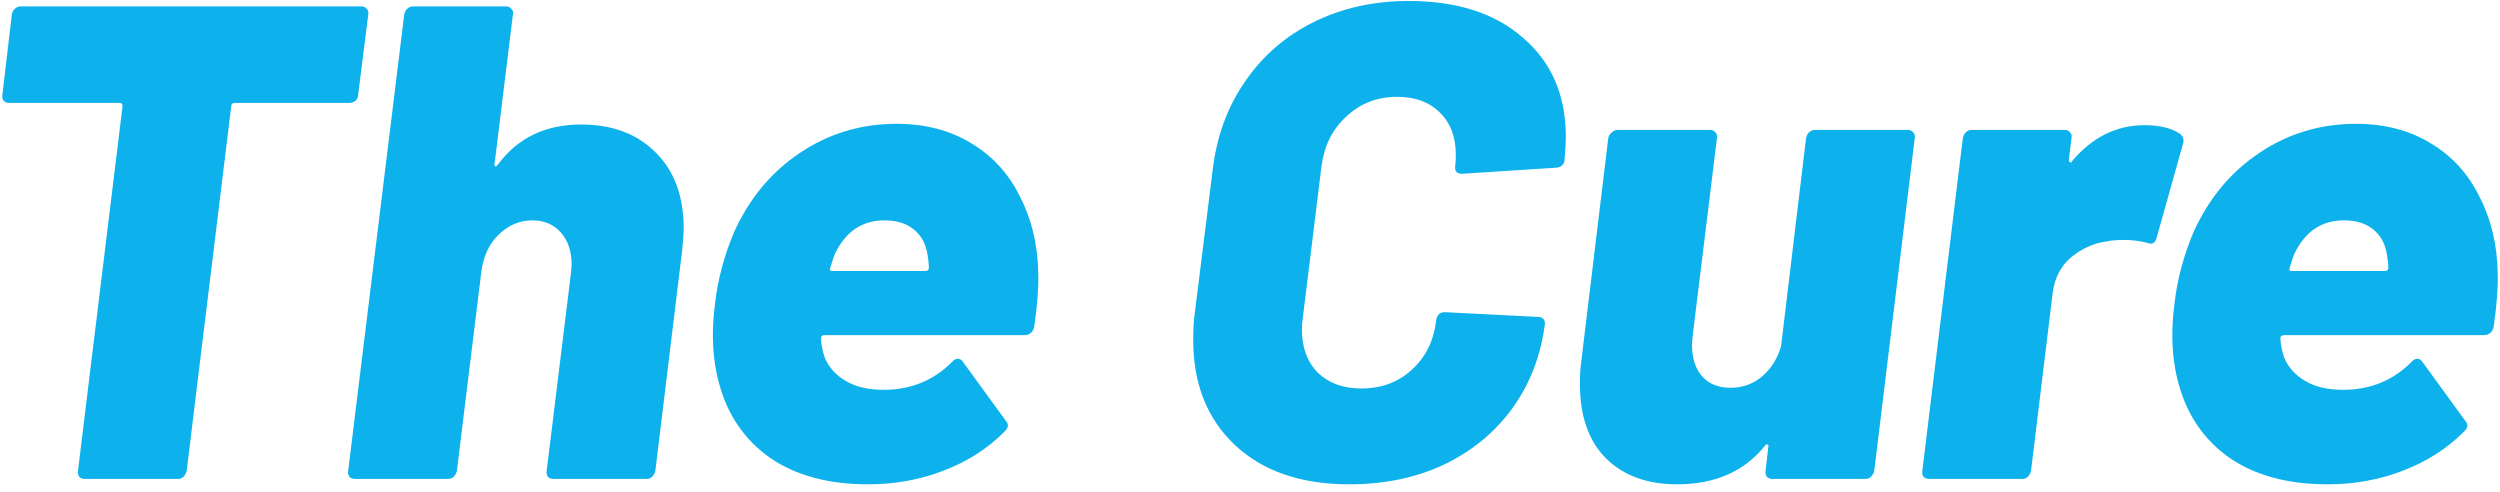 <svg width="254" height="50" viewBox="0 0 254 50" fill="none" xmlns="http://www.w3.org/2000/svg">
<path d="M36.73 0.647C36.959 0.647 37.142 0.739 37.279 0.922C37.416 1.059 37.462 1.242 37.416 1.47L36.387 9.632C36.387 9.861 36.296 10.067 36.113 10.249C35.93 10.387 35.724 10.455 35.495 10.455H23.904C23.63 10.455 23.493 10.57 23.493 10.798L18.966 47.835C18.92 48.064 18.806 48.27 18.623 48.452C18.486 48.59 18.303 48.658 18.074 48.658H8.609C8.381 48.658 8.198 48.59 8.061 48.452C7.923 48.27 7.878 48.064 7.923 47.835L12.45 10.798C12.45 10.57 12.359 10.455 12.176 10.455H0.928C0.699 10.455 0.516 10.387 0.379 10.249C0.242 10.067 0.196 9.861 0.242 9.632L1.202 1.47C1.248 1.242 1.339 1.059 1.476 0.922C1.659 0.739 1.865 0.647 2.094 0.647H36.73Z" fill="#0DB2EC"/>
<path d="M59.039 12.65C62.194 12.65 64.709 13.587 66.584 15.462C68.504 17.337 69.464 19.92 69.464 23.212C69.464 23.578 69.418 24.264 69.327 25.27L66.584 47.835C66.538 48.064 66.423 48.27 66.24 48.452C66.103 48.59 65.921 48.658 65.692 48.658H56.227C55.998 48.658 55.815 48.59 55.678 48.452C55.541 48.27 55.495 48.064 55.541 47.835L58.01 27.739L58.079 26.916C58.079 25.544 57.713 24.447 56.981 23.624C56.25 22.801 55.289 22.389 54.101 22.389C52.775 22.389 51.609 22.892 50.603 23.898C49.642 24.858 49.071 26.139 48.888 27.739L46.419 47.835C46.373 48.064 46.259 48.27 46.076 48.452C45.939 48.59 45.756 48.658 45.527 48.658H36.062C35.834 48.658 35.651 48.59 35.514 48.452C35.376 48.27 35.331 48.064 35.376 47.835L41.069 1.47C41.115 1.242 41.206 1.059 41.343 0.922C41.526 0.739 41.732 0.647 41.961 0.647H51.426C51.654 0.647 51.837 0.739 51.974 0.922C52.112 1.059 52.157 1.242 52.112 1.47L50.26 16.559C50.214 16.742 50.237 16.857 50.328 16.902C50.42 16.902 50.511 16.834 50.603 16.697C52.615 13.999 55.427 12.65 59.039 12.65Z" fill="#0DB2EC"/>
<path d="M105.488 27.808C105.533 29.18 105.396 30.986 105.076 33.226C104.939 33.775 104.596 34.049 104.047 34.049H83.814C83.54 34.049 83.403 34.163 83.403 34.392C83.448 35.078 83.586 35.741 83.814 36.381C84.226 37.341 84.935 38.119 85.941 38.713C86.946 39.307 88.227 39.605 89.781 39.605C92.525 39.605 94.834 38.667 96.709 36.793C96.891 36.564 97.097 36.45 97.326 36.45C97.509 36.45 97.669 36.541 97.806 36.724L102.196 42.76C102.333 42.897 102.401 43.057 102.401 43.24C102.401 43.423 102.287 43.628 102.058 43.857C100.321 45.595 98.24 46.921 95.817 47.835C93.439 48.75 90.902 49.207 88.204 49.207C84.18 49.207 80.865 48.315 78.259 46.532C75.653 44.703 73.915 42.165 73.046 38.919C72.635 37.41 72.429 35.787 72.429 34.049C72.429 33.089 72.498 32.06 72.635 30.963C72.909 28.448 73.572 25.956 74.624 23.487C76.178 20.103 78.396 17.451 81.277 15.531C84.203 13.565 87.472 12.581 91.085 12.581C94.011 12.581 96.549 13.244 98.698 14.57C100.847 15.851 102.493 17.657 103.636 19.989C104.825 22.275 105.442 24.881 105.488 27.808ZM89.85 22.389C87.609 22.389 85.941 23.51 84.843 25.75C84.706 26.07 84.546 26.55 84.363 27.19C84.272 27.419 84.34 27.533 84.569 27.533H94.034C94.262 27.533 94.377 27.419 94.377 27.19C94.377 26.87 94.331 26.436 94.24 25.887C94.057 24.744 93.576 23.875 92.799 23.281C92.068 22.687 91.085 22.389 89.85 22.389Z" fill="#0DB2EC"/>
<path d="M137.075 49.207C132.182 49.207 128.318 47.881 125.484 45.229C122.649 42.577 121.231 39.01 121.231 34.529C121.231 33.432 121.277 32.586 121.368 31.991L123.22 17.177C123.632 13.793 124.729 10.821 126.512 8.26C128.296 5.654 130.628 3.642 133.508 2.225C136.389 0.807 139.59 0.099 143.11 0.099C148.049 0.099 151.935 1.356 154.77 3.871C157.651 6.34 159.091 9.701 159.091 13.953C159.091 14.41 159.045 15.188 158.954 16.285C158.954 16.468 158.862 16.651 158.68 16.834C158.497 16.971 158.291 17.04 158.062 17.04L148.529 17.657C148.026 17.657 147.797 17.405 147.843 16.902C147.889 16.628 147.911 16.239 147.911 15.736C147.911 13.908 147.363 12.467 146.265 11.415C145.214 10.364 143.773 9.838 141.944 9.838C139.932 9.838 138.218 10.501 136.8 11.827C135.383 13.107 134.537 14.799 134.263 16.902L132.342 32.472C132.296 32.7 132.274 33.043 132.274 33.5C132.274 35.329 132.822 36.793 133.92 37.89C135.017 38.942 136.48 39.468 138.309 39.468C140.367 39.468 142.082 38.827 143.453 37.547C144.871 36.267 145.694 34.575 145.922 32.472C146.014 31.969 146.311 31.717 146.814 31.717L156.21 32.197C156.713 32.197 156.965 32.426 156.965 32.883C156.553 36.13 155.456 38.987 153.673 41.456C151.889 43.926 149.557 45.846 146.677 47.218C143.842 48.544 140.641 49.207 137.075 49.207Z" fill="#0DB2EC"/>
<path d="M183.497 14.022C183.543 13.793 183.634 13.61 183.772 13.473C183.955 13.29 184.16 13.199 184.389 13.199H193.854C194.083 13.199 194.265 13.29 194.403 13.473C194.54 13.61 194.585 13.793 194.54 14.022L190.425 47.835C190.379 48.064 190.265 48.27 190.082 48.452C189.944 48.59 189.762 48.658 189.533 48.658H180.068C179.839 48.658 179.656 48.59 179.519 48.452C179.382 48.27 179.336 48.064 179.382 47.835L179.656 45.435C179.702 45.297 179.679 45.206 179.588 45.16C179.496 45.114 179.405 45.16 179.313 45.297C177.21 47.904 174.238 49.207 170.397 49.207C167.379 49.207 164.979 48.338 163.196 46.6C161.412 44.817 160.521 42.302 160.521 39.056C160.521 38.05 160.566 37.273 160.658 36.724L163.401 14.022C163.447 13.793 163.561 13.61 163.744 13.473C163.927 13.29 164.133 13.199 164.362 13.199H173.758C173.987 13.199 174.169 13.29 174.307 13.473C174.444 13.61 174.49 13.793 174.444 14.022L171.975 34.118L171.906 35.009C171.906 36.381 172.249 37.456 172.935 38.233C173.621 39.01 174.581 39.399 175.816 39.399C177.05 39.399 178.125 39.01 179.039 38.233C179.954 37.456 180.594 36.427 180.96 35.147L183.497 14.022Z" fill="#0DB2EC"/>
<path d="M217.875 12.719C219.429 12.719 220.641 13.016 221.51 13.61C221.83 13.885 221.921 14.227 221.784 14.639L219.109 24.173C218.972 24.721 218.629 24.881 218.081 24.653C217.349 24.47 216.595 24.378 215.817 24.378C215.086 24.378 214.514 24.424 214.103 24.516C212.731 24.698 211.496 25.247 210.399 26.162C209.347 27.076 208.73 28.288 208.547 29.797L206.352 47.835C206.307 48.064 206.192 48.27 206.009 48.452C205.872 48.59 205.689 48.658 205.461 48.658H195.996C195.767 48.658 195.584 48.59 195.447 48.452C195.31 48.27 195.264 48.064 195.31 47.835L199.425 14.022C199.471 13.793 199.562 13.61 199.699 13.473C199.882 13.29 200.088 13.199 200.317 13.199H209.782C210.01 13.199 210.193 13.29 210.33 13.473C210.467 13.61 210.513 13.793 210.467 14.022L210.193 16.216C210.193 16.354 210.239 16.445 210.33 16.491C210.422 16.537 210.49 16.491 210.536 16.354C212.594 13.93 215.04 12.719 217.875 12.719Z" fill="#0DB2EC"/>
<path d="M253.767 27.808C253.812 29.18 253.675 30.986 253.355 33.226C253.218 33.775 252.875 34.049 252.326 34.049H232.093C231.819 34.049 231.682 34.163 231.682 34.392C231.727 35.078 231.865 35.741 232.093 36.381C232.505 37.341 233.213 38.119 234.219 38.713C235.225 39.307 236.506 39.605 238.06 39.605C240.804 39.605 243.113 38.667 244.988 36.793C245.17 36.564 245.376 36.45 245.605 36.45C245.788 36.45 245.948 36.541 246.085 36.724L250.474 42.76C250.612 42.897 250.68 43.057 250.68 43.24C250.68 43.423 250.566 43.628 250.337 43.857C248.6 45.595 246.519 46.921 244.096 47.835C241.718 48.75 239.181 49.207 236.483 49.207C232.459 49.207 229.144 48.315 226.538 46.532C223.931 44.703 222.194 42.165 221.325 38.919C220.914 37.41 220.708 35.787 220.708 34.049C220.708 33.089 220.776 32.06 220.914 30.963C221.188 28.448 221.851 25.956 222.903 23.487C224.457 20.103 226.675 17.451 229.555 15.531C232.482 13.565 235.751 12.581 239.363 12.581C242.29 12.581 244.827 13.244 246.977 14.57C249.126 15.851 250.772 17.657 251.915 19.989C253.104 22.275 253.721 24.881 253.767 27.808ZM238.129 22.389C235.888 22.389 234.219 23.51 233.122 25.75C232.985 26.07 232.825 26.55 232.642 27.19C232.55 27.419 232.619 27.533 232.848 27.533H242.313C242.541 27.533 242.656 27.419 242.656 27.19C242.656 26.87 242.61 26.436 242.518 25.887C242.336 24.744 241.855 23.875 241.078 23.281C240.346 22.687 239.363 22.389 238.129 22.389Z" fill="#0DB2EC"/>
</svg>
